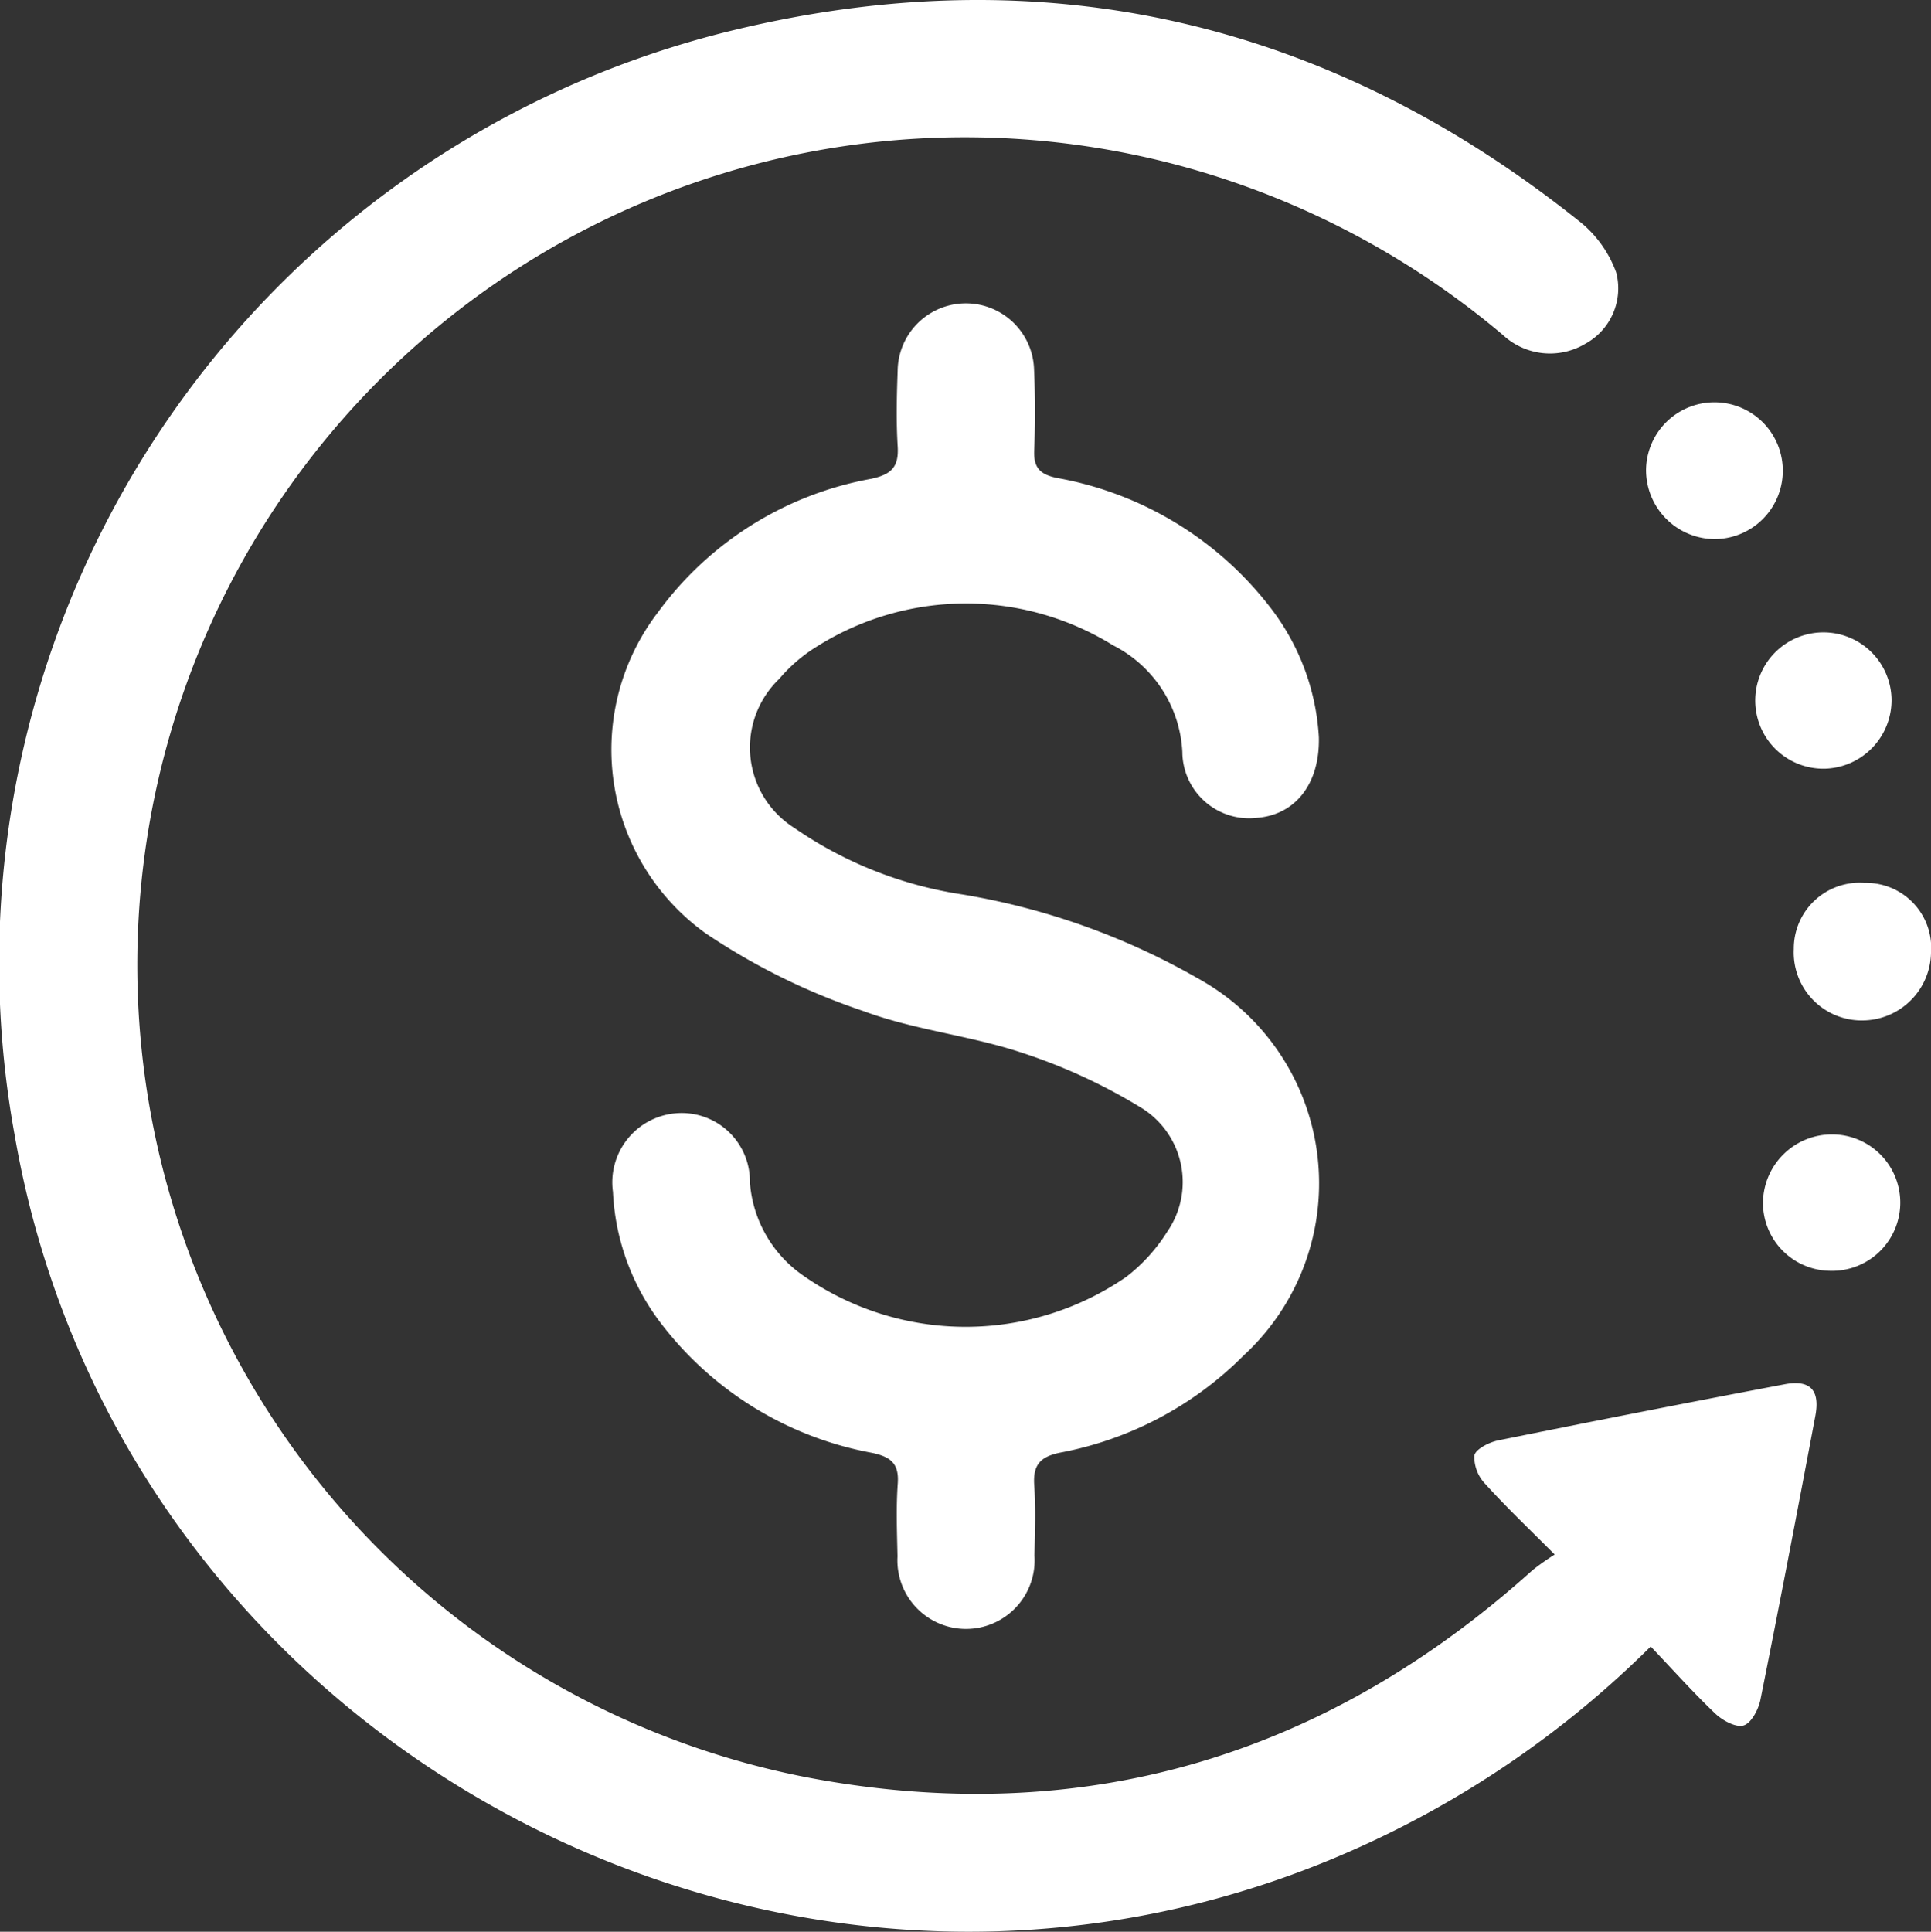<svg id="Layer_1" data-name="Layer 1" xmlns="http://www.w3.org/2000/svg" width="70.027" height="70.045" viewBox="0 0 70.027 70.045"><rect x="0" y="0" width="70.027" height="70.045" fill="#333333" stroke="none"/><defs><style>.cls-1{fill:#fff;}</style></defs><path class="cls-1" d="M474.425,356.159a35.95,35.95,0,0,1-10.563,7.276c-20.612,9.318-44.911-3.545-48.767-25.821a34.795,34.795,0,0,1,26.054-40.06c11.322-2.743,21.656-.323,30.771,6.993a4.207,4.207,0,0,1,1.256,1.797,2.289,2.289,0,0,1-1.125,2.579,2.505,2.505,0,0,1-2.98-.315,30.441,30.441,0,0,0-9.085-5.303,30.011,30.011,0,1,0-16.164,57.598c9.935,1.892,18.766-.716,26.314-7.509a9.197,9.197,0,0,1,.807-.57c-.945-.95-1.761-1.723-2.512-2.554a1.43,1.43,0,0,1-.403-1.034c.047-.236.537-.483.866-.55q5.181-1.049,10.375-2.033c.935-.179,1.305.2,1.125,1.151-.647,3.432-1.302,6.862-1.99,10.285-.071.354-.329.844-.608.933-.274.087-.761-.176-1.023-.424C475.98,357.845,475.25,357.025,474.425,356.159Z" transform="translate(-414.563 -296.456)"/><path class="cls-1" d="M462.391,323.187c.04,1.708-.869,2.82-2.247,2.924a2.422,2.422,0,0,1-2.704-2.392,4.6,4.6,0,0,0-2.51-3.862,10.14,10.14,0,0,0-10.757.051,5.7,5.7,0,0,0-1.351,1.164,3.447,3.447,0,0,0,.548,5.406,14.509,14.509,0,0,0,6.092,2.411,25.639,25.639,0,0,1,8.547,3.046,8.484,8.484,0,0,1,1.663,13.663,12.703,12.703,0,0,1-6.653,3.529c-.735.147-1.001.447-.95,1.188.059.845.027,1.698.008,2.547a2.488,2.488,0,1,1-4.966.029c-.018-.88-.054-1.765.009-2.641.053-.731-.262-.969-.926-1.112a12.457,12.457,0,0,1-7.752-4.818,8.488,8.488,0,0,1-1.65-4.646,2.513,2.513,0,0,1,2.257-2.848,2.475,2.475,0,0,1,2.709,2.501,4.516,4.516,0,0,0,1.955,3.397,10.267,10.267,0,0,0,11.684.039,6.26,6.26,0,0,0,1.506-1.661,3.165,3.165,0,0,0-.886-4.436,20.332,20.332,0,0,0-4.405-2.041c-1.871-.622-3.889-.82-5.731-1.505a23.713,23.713,0,0,1-5.715-2.813,8.194,8.194,0,0,1-1.74-11.652,12.284,12.284,0,0,1,7.737-4.838c.737-.16,1-.437.954-1.177-.056-.909-.034-1.825-.001-2.736a2.474,2.474,0,0,1,4.947-.04c.043.973.045,1.951.005,2.925-.026.624.206.867.818.997a12.545,12.545,0,0,1,7.791,4.758A8.48,8.48,0,0,1,462.391,323.187Z" transform="translate(-414.563 -296.456)"/><path class="cls-1" d="M484.59,331.017a2.5,2.5,0,0,1-2.376,2.438,2.468,2.468,0,0,1-2.6-2.59,2.388,2.388,0,0,1,2.569-2.395A2.359,2.359,0,0,1,484.59,331.017Z" transform="translate(-414.563 -296.456)"/><path class="cls-1" d="M481.005,337.59a2.474,2.474,0,1,1-.103,4.946,2.465,2.465,0,0,1-2.405-2.516A2.501,2.501,0,0,1,481.005,337.59Z" transform="translate(-414.563 -296.456)"/><path class="cls-1" d="M474.256,313.506a2.48,2.48,0,1,1,2.433,2.497A2.503,2.503,0,0,1,474.256,313.506Z" transform="translate(-414.563 -296.456)"/><path class="cls-1" d="M483.159,321.815a2.488,2.488,0,0,1-2.416,2.514,2.472,2.472,0,1,1,2.416-2.514Z" transform="translate(-414.563 -296.456)"/></svg>